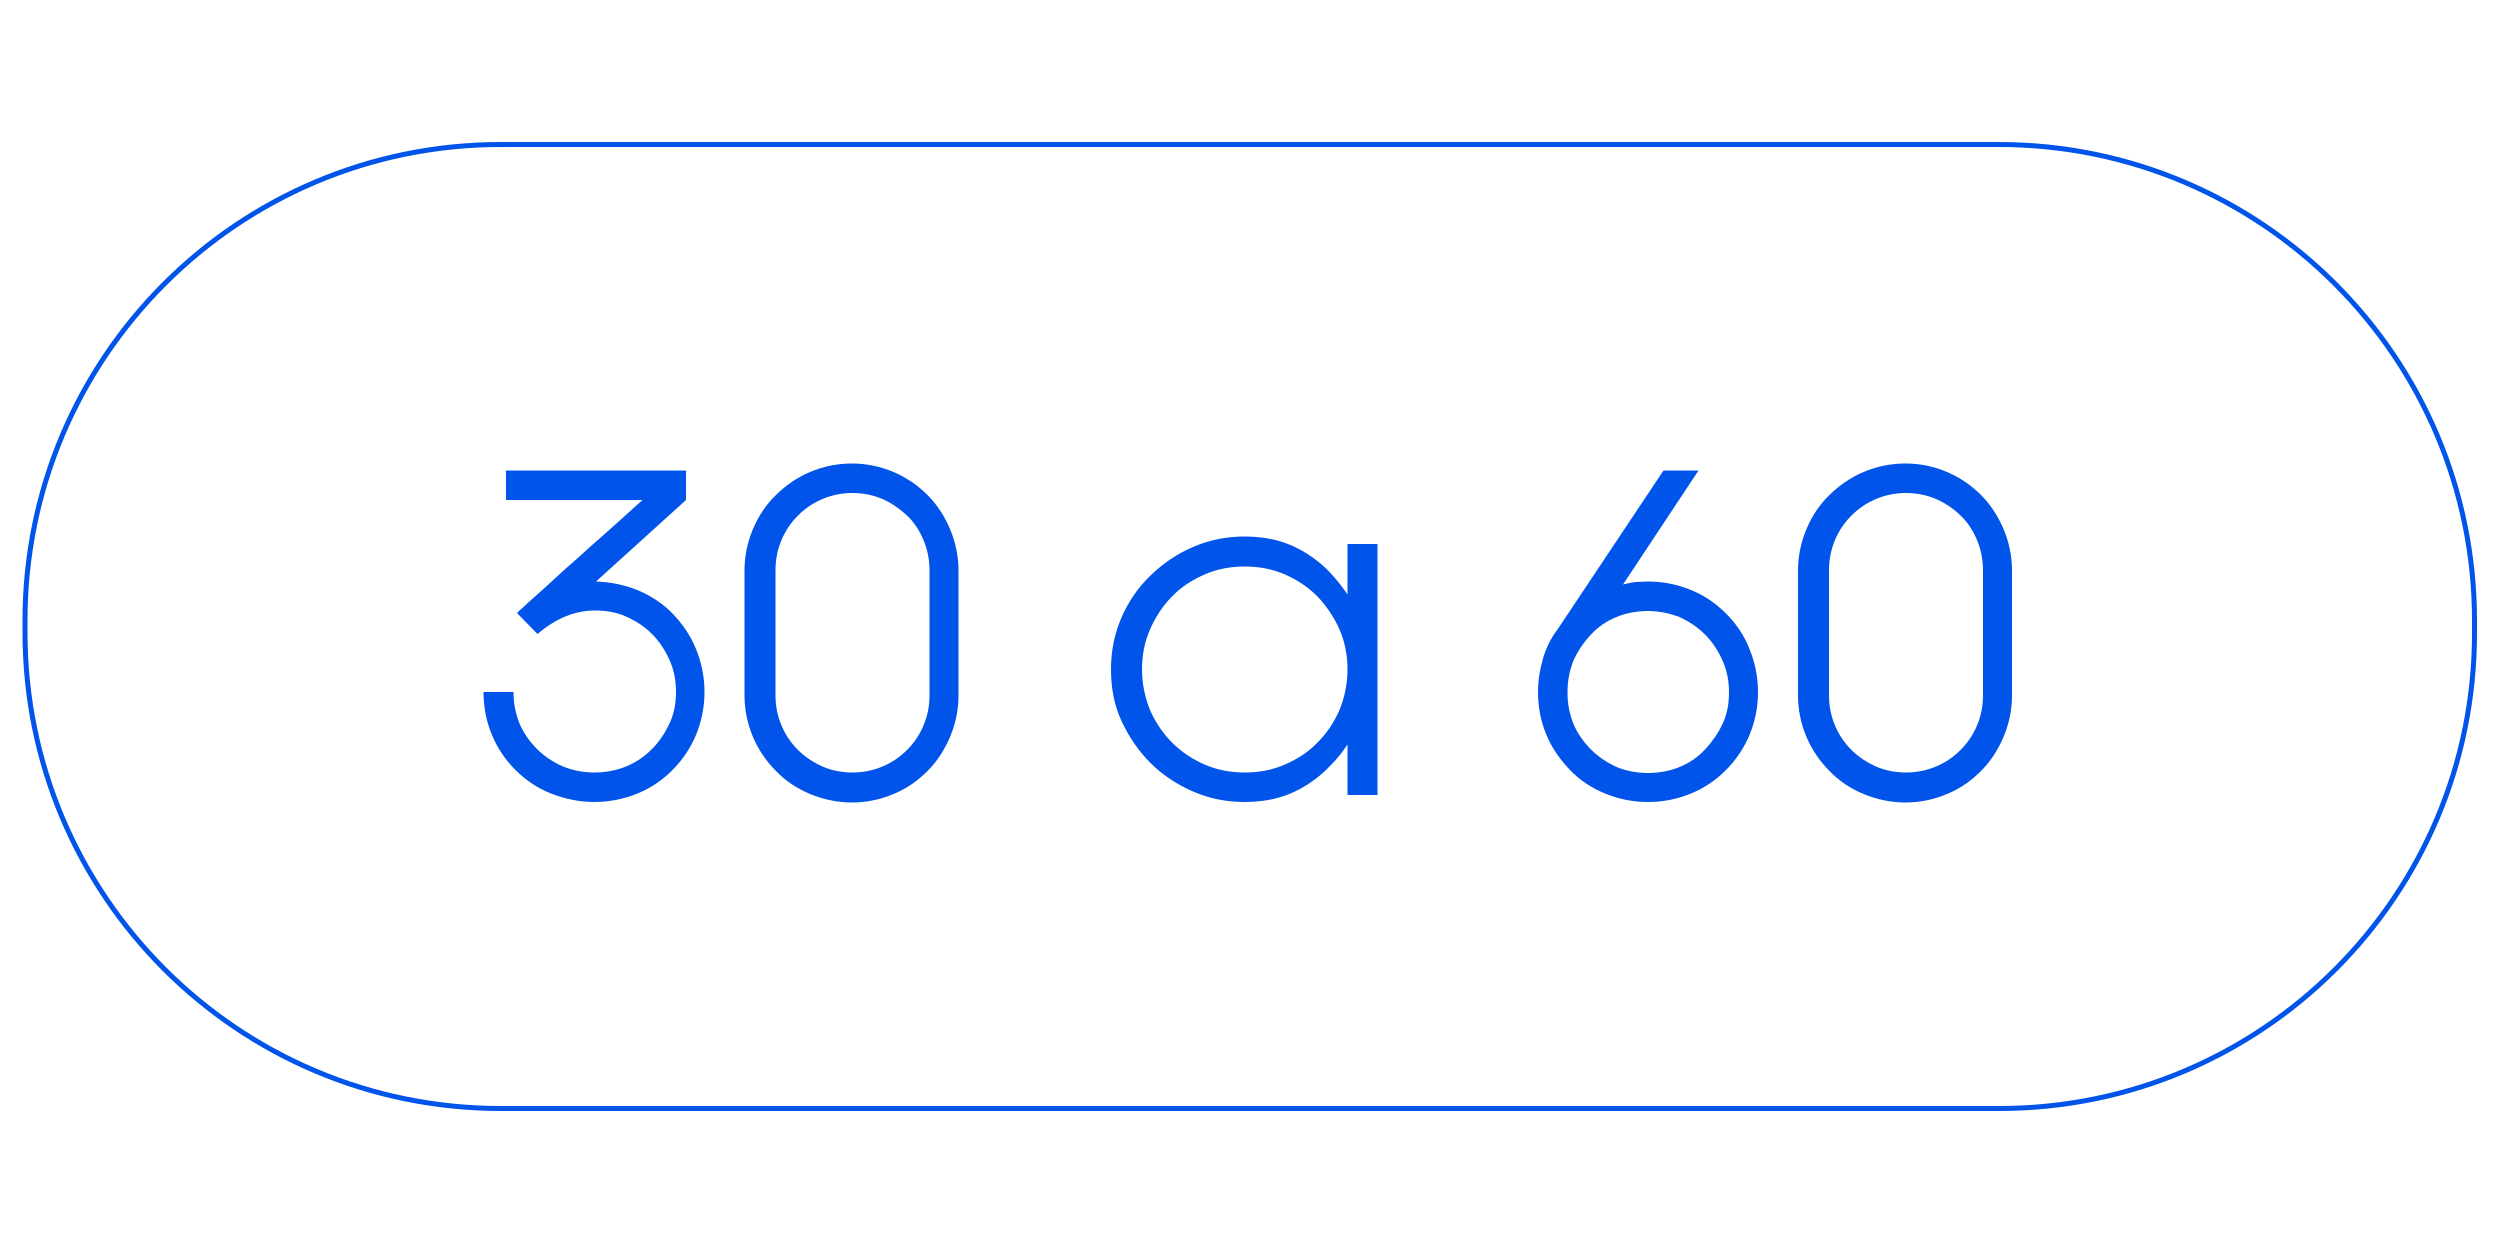 <?xml version="1.0" encoding="UTF-8"?> <svg xmlns="http://www.w3.org/2000/svg" xmlns:xlink="http://www.w3.org/1999/xlink" version="1.1" id="Capa_1" x="0px" y="0px" viewBox="0 0 500 250" style="enable-background:new 0 0 500 250;" xml:space="preserve"> <style type="text/css"> .st0{fill:none;stroke:#0054E9;stroke-miterlimit:10;} .st1{fill:#0054E9;} </style> <path class="st0" d="M399.8,221.7H100.2C47.6,221.7,5,179.1,5,126.5v-2.4c0-52.6,42.6-95.2,95.2-95.2h299.5 c52.6,0,95.2,42.6,95.2,95.2v2.4C495,179.1,452.4,221.7,399.8,221.7z"></path> <g> <g> <path class="st1" d="M128.5,100h-27.3v-5.9h36v5.9l-18,16.3c3,0.1,5.8,0.7,8.5,1.8c2.7,1.2,5,2.7,6.9,4.7s3.5,4.3,4.6,7 c1.1,2.7,1.7,5.6,1.7,8.6s-0.6,5.9-1.7,8.6c-1.1,2.6-2.7,5-4.7,7s-4.3,3.6-7,4.7c-2.7,1.1-5.6,1.7-8.6,1.7s-5.9-0.6-8.7-1.7 s-5.1-2.7-7.1-4.7c-2-2-3.6-4.3-4.7-7c-1.1-2.6-1.7-5.5-1.7-8.6h6c0,2.2,0.4,4.3,1.2,6.3c0.8,1.9,2,3.6,3.5,5.1s3.2,2.6,5.2,3.5 c2,0.8,4.1,1.2,6.3,1.2s4.3-0.4,6.3-1.2c2-0.8,3.7-2,5.2-3.5s2.6-3.2,3.5-5.1c0.9-1.9,1.3-4,1.3-6.3s-0.4-4.4-1.3-6.4 c-0.9-2-2-3.7-3.5-5.2s-3.2-2.6-5.2-3.5s-4.1-1.2-6.3-1.2c-1.9,0-3.8,0.4-5.6,1.1c-1.8,0.7-3.8,1.9-5.8,3.6l-4.1-4.2 c0.1-0.1,0.2-0.2,0.3-0.3c0.2-0.2,0.5-0.5,1-0.9c0.5-0.5,1.3-1.2,2.3-2.1c1-0.9,2.5-2.2,4.3-3.9s4.2-3.7,6.9-6.2 C121.1,106.7,124.5,103.6,128.5,100z"></path> <path class="st1" d="M191.7,139.1c0,2.9-0.6,5.7-1.7,8.3c-1.1,2.6-2.6,4.9-4.5,6.8s-4.1,3.5-6.8,4.6c-2.6,1.1-5.4,1.7-8.3,1.7 s-5.7-0.6-8.4-1.7c-2.6-1.1-4.9-2.6-6.8-4.6c-1.9-1.9-3.5-4.2-4.6-6.8c-1.1-2.6-1.7-5.4-1.7-8.3v-25c0-2.9,0.6-5.7,1.7-8.3 c1.1-2.6,2.6-4.9,4.6-6.8c1.9-1.9,4.2-3.5,6.8-4.6c2.6-1.1,5.4-1.7,8.4-1.7c2.9,0,5.7,0.6,8.3,1.7c2.6,1.1,4.9,2.7,6.8,4.6 c1.9,1.9,3.4,4.2,4.5,6.8c1.1,2.6,1.7,5.4,1.7,8.3V139.1z M185.9,114.1c0-2.1-0.4-4.2-1.2-6.1c-0.8-1.9-1.9-3.6-3.3-4.9 s-3.1-2.5-4.9-3.3c-1.9-0.8-3.9-1.2-6-1.2c-2.1,0-4.1,0.4-6,1.2c-1.9,0.8-3.5,1.9-4.9,3.3c-1.4,1.4-2.5,3-3.3,4.9 c-0.8,1.9-1.2,3.9-1.2,6.1v25c0,2.1,0.4,4.1,1.2,6c0.8,1.9,1.9,3.5,3.3,4.9c1.4,1.4,3.1,2.5,4.9,3.3s3.9,1.2,6,1.2 c2.1,0,4.1-0.4,6-1.2c1.9-0.8,3.5-1.9,4.9-3.3c1.4-1.4,2.5-3,3.3-4.9c0.8-1.9,1.2-3.9,1.2-6V114.1z"></path> <path class="st1" d="M269.5,148.9c-1,1.5-2.1,2.9-3.5,4.3c-1.3,1.4-2.8,2.6-4.5,3.7c-1.7,1.1-3.6,2-5.7,2.6 c-2.1,0.6-4.4,0.9-6.9,0.9c-3.6,0-7.1-0.7-10.3-2.1c-3.2-1.4-6.1-3.3-8.5-5.7c-2.4-2.4-4.3-5.2-5.8-8.4s-2.1-6.7-2.1-10.4 c0-3.6,0.7-7.1,2.1-10.3c1.4-3.2,3.3-6,5.8-8.4s5.2-4.3,8.5-5.7c3.2-1.4,6.7-2.1,10.3-2.1c2.5,0,4.8,0.3,6.9,0.9 c2.1,0.6,4,1.5,5.7,2.6c1.7,1.1,3.2,2.3,4.5,3.7c1.3,1.4,2.5,2.9,3.5,4.4v-10.1h6V159h-6V148.9z M269.5,133.9c0-2.8-0.5-5.5-1.6-8 c-1.1-2.5-2.6-4.7-4.4-6.6c-1.9-1.9-4-3.3-6.5-4.4s-5.2-1.6-8-1.6c-2.9,0-5.6,0.5-8.1,1.6s-4.7,2.5-6.5,4.4 c-1.9,1.9-3.3,4.1-4.4,6.6c-1.1,2.5-1.6,5.2-1.6,8c0,2.9,0.6,5.6,1.6,8.1c1.1,2.5,2.6,4.7,4.4,6.5c1.9,1.9,4,3.3,6.5,4.4 c2.5,1.1,5.2,1.6,8.1,1.6c2.8,0,5.5-0.5,8-1.6c2.5-1.1,4.7-2.5,6.5-4.4c1.9-1.9,3.3-4,4.4-6.5 C268.9,139.5,269.5,136.8,269.5,133.9z"></path> <path class="st1" d="M329.6,116.3c3.1,0,5.9,0.6,8.6,1.7s5,2.7,7,4.7s3.6,4.3,4.7,7.1c1.1,2.7,1.7,5.6,1.7,8.6 c0,3.1-0.6,5.9-1.7,8.6c-1.1,2.6-2.7,5-4.7,7s-4.3,3.6-7,4.7s-5.5,1.7-8.6,1.7s-5.9-0.6-8.6-1.7s-5.1-2.7-7-4.7s-3.6-4.3-4.7-7 c-1.1-2.6-1.7-5.5-1.7-8.6c0-2.4,0.4-4.6,1-6.7s1.6-4.1,2.9-5.8l21.2-31.8h7l-15.1,22.8c0.8-0.2,1.7-0.4,2.5-0.5 C327.9,116.4,328.7,116.3,329.6,116.3z M329.6,122.2c-2.2,0-4.4,0.4-6.3,1.2c-2,0.8-3.7,2-5.1,3.5s-2.6,3.2-3.5,5.2 c-0.8,2-1.2,4.1-1.2,6.4s0.4,4.3,1.2,6.3c0.8,1.9,2,3.6,3.5,5.1c1.5,1.5,3.2,2.6,5.1,3.5c2,0.8,4.1,1.2,6.3,1.2s4.4-0.4,6.3-1.2 c2-0.8,3.7-2,5.1-3.5s2.6-3.2,3.5-5.1c0.9-1.9,1.3-4,1.3-6.3s-0.4-4.4-1.3-6.4s-2-3.7-3.5-5.2s-3.2-2.6-5.1-3.5 C334,122.7,331.9,122.2,329.6,122.2z"></path> <path class="st1" d="M402.4,139.1c0,2.9-0.6,5.7-1.7,8.3c-1.1,2.6-2.6,4.9-4.5,6.8s-4.1,3.5-6.8,4.6c-2.6,1.1-5.4,1.7-8.3,1.7 s-5.7-0.6-8.4-1.7c-2.6-1.1-4.9-2.6-6.8-4.6c-1.9-1.9-3.5-4.2-4.6-6.8c-1.1-2.6-1.7-5.4-1.7-8.3v-25c0-2.9,0.6-5.7,1.7-8.3 c1.1-2.6,2.6-4.9,4.6-6.8c1.9-1.9,4.2-3.5,6.8-4.6c2.6-1.1,5.4-1.7,8.4-1.7s5.7,0.6,8.3,1.7c2.6,1.1,4.9,2.7,6.8,4.6 c1.9,1.9,3.4,4.2,4.5,6.8s1.7,5.4,1.7,8.3V139.1z M396.6,114.1c0-2.1-0.4-4.2-1.2-6.1c-0.8-1.9-1.9-3.6-3.3-4.9 c-1.4-1.4-3.1-2.5-4.9-3.3c-1.9-0.8-3.9-1.2-6-1.2s-4.1,0.4-6,1.2c-1.9,0.8-3.5,1.9-4.9,3.3c-1.4,1.4-2.5,3-3.3,4.9 s-1.2,3.9-1.2,6.1v25c0,2.1,0.4,4.1,1.2,6c0.8,1.9,1.9,3.5,3.3,4.9c1.4,1.4,3.1,2.5,4.9,3.3s3.9,1.2,6,1.2s4.1-0.4,6-1.2 c1.9-0.8,3.5-1.9,4.9-3.3c1.4-1.4,2.5-3,3.3-4.9c0.8-1.9,1.2-3.9,1.2-6V114.1z"></path> </g> </g> </svg> 